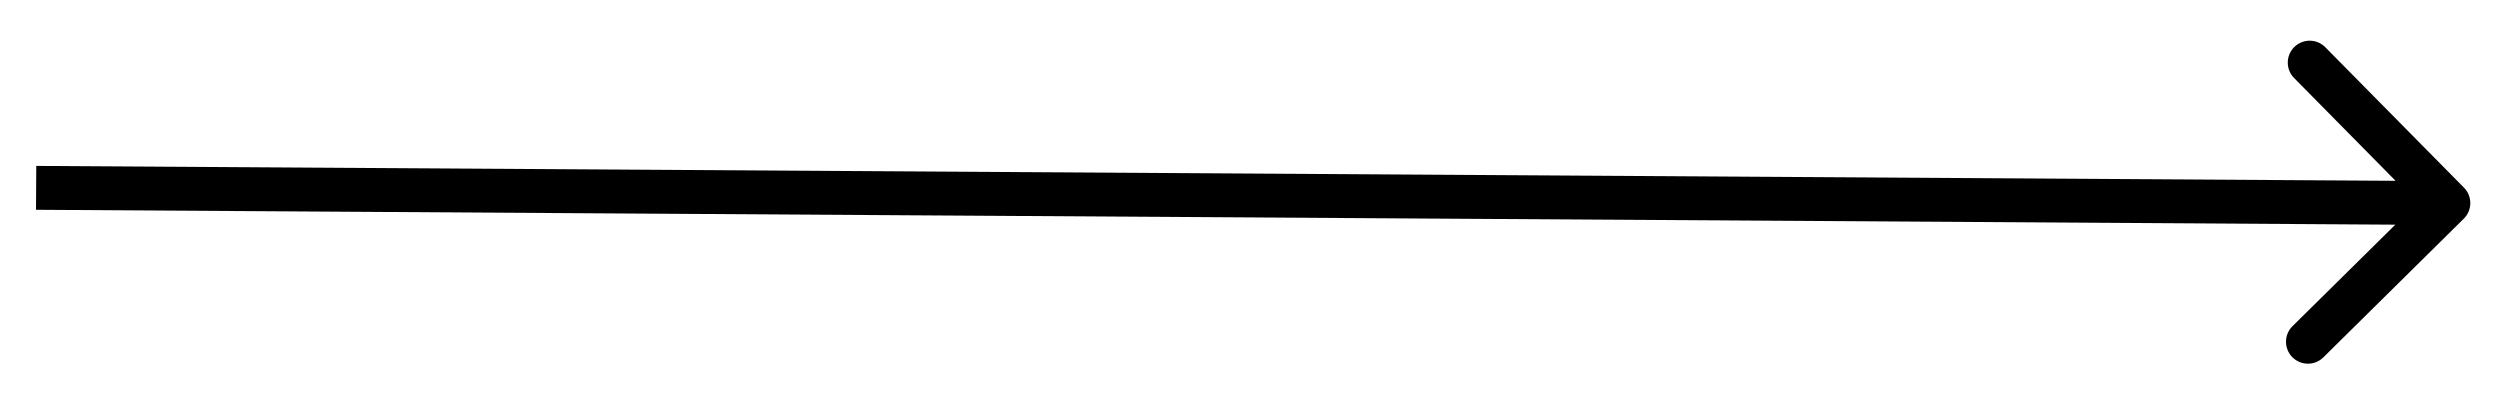 <?xml version="1.0" encoding="UTF-8"?> <svg xmlns="http://www.w3.org/2000/svg" width="57" height="9" viewBox="0 0 57 9" fill="none"> <path d="M56.174 4.986C56.371 4.792 56.373 4.475 56.179 4.279L53.017 1.077C52.823 0.88 52.507 0.878 52.31 1.072C52.114 1.266 52.111 1.583 52.306 1.779L55.116 4.626L52.27 7.436C52.073 7.63 52.071 7.947 52.265 8.143C52.459 8.34 52.776 8.342 52.972 8.148L56.174 4.986ZM0.821 4.783L55.82 5.13L55.826 4.13L0.827 3.783L0.821 4.783Z" fill="black"></path> </svg> 